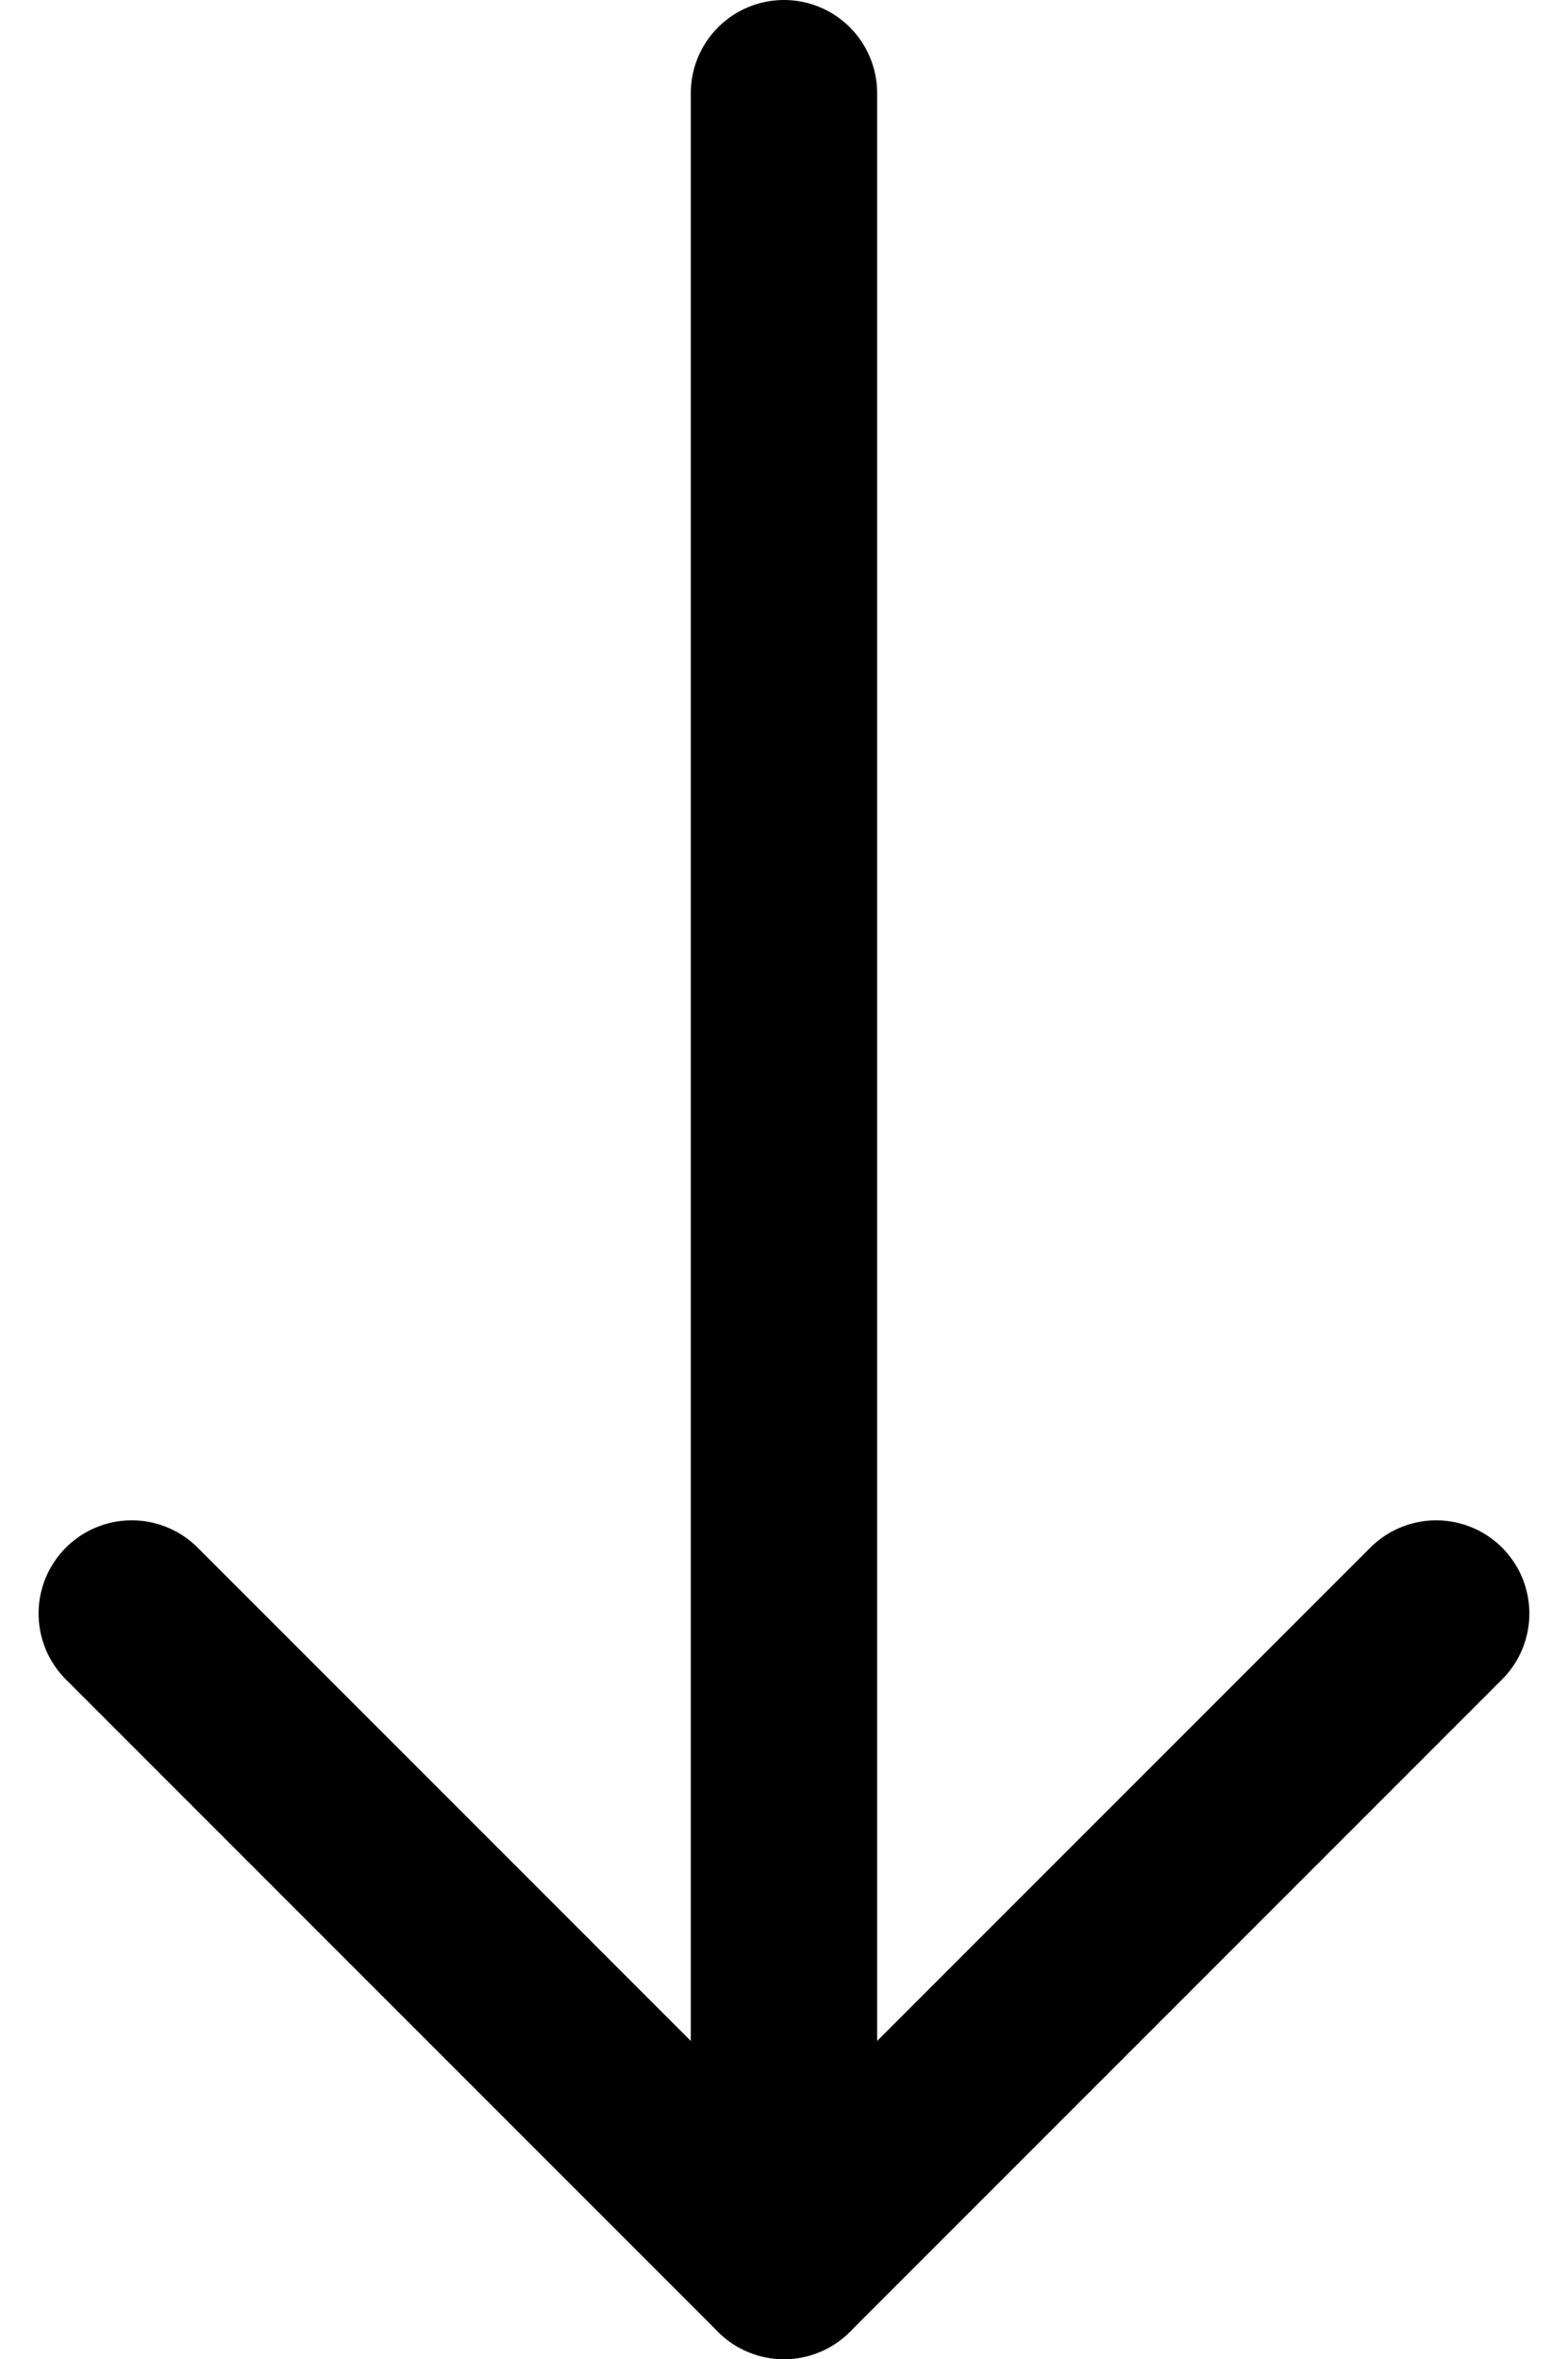 <svg xmlns="http://www.w3.org/2000/svg" width="25.243" height="37.968" viewBox="0 0 25.243 37.968">
  <g id="Icon_feather-arrow-down" data-name="Icon feather-arrow-down" transform="translate(-864.879 -693.032)">
    <path id="Tracé_570" data-name="Tracé 570" d="M18,7.5V42.468" transform="translate(859.5 687.032)" fill="none" stroke="#000" stroke-linecap="round" stroke-linejoin="round" stroke-width="3"/>
    <path id="Tracé_571" data-name="Tracé 571" d="M28.5,18,18,28.5,7.5,18" transform="translate(859.5 701)" fill="none" stroke="#000" stroke-linecap="round" stroke-linejoin="round" stroke-width="3"/>
  </g>
</svg>
